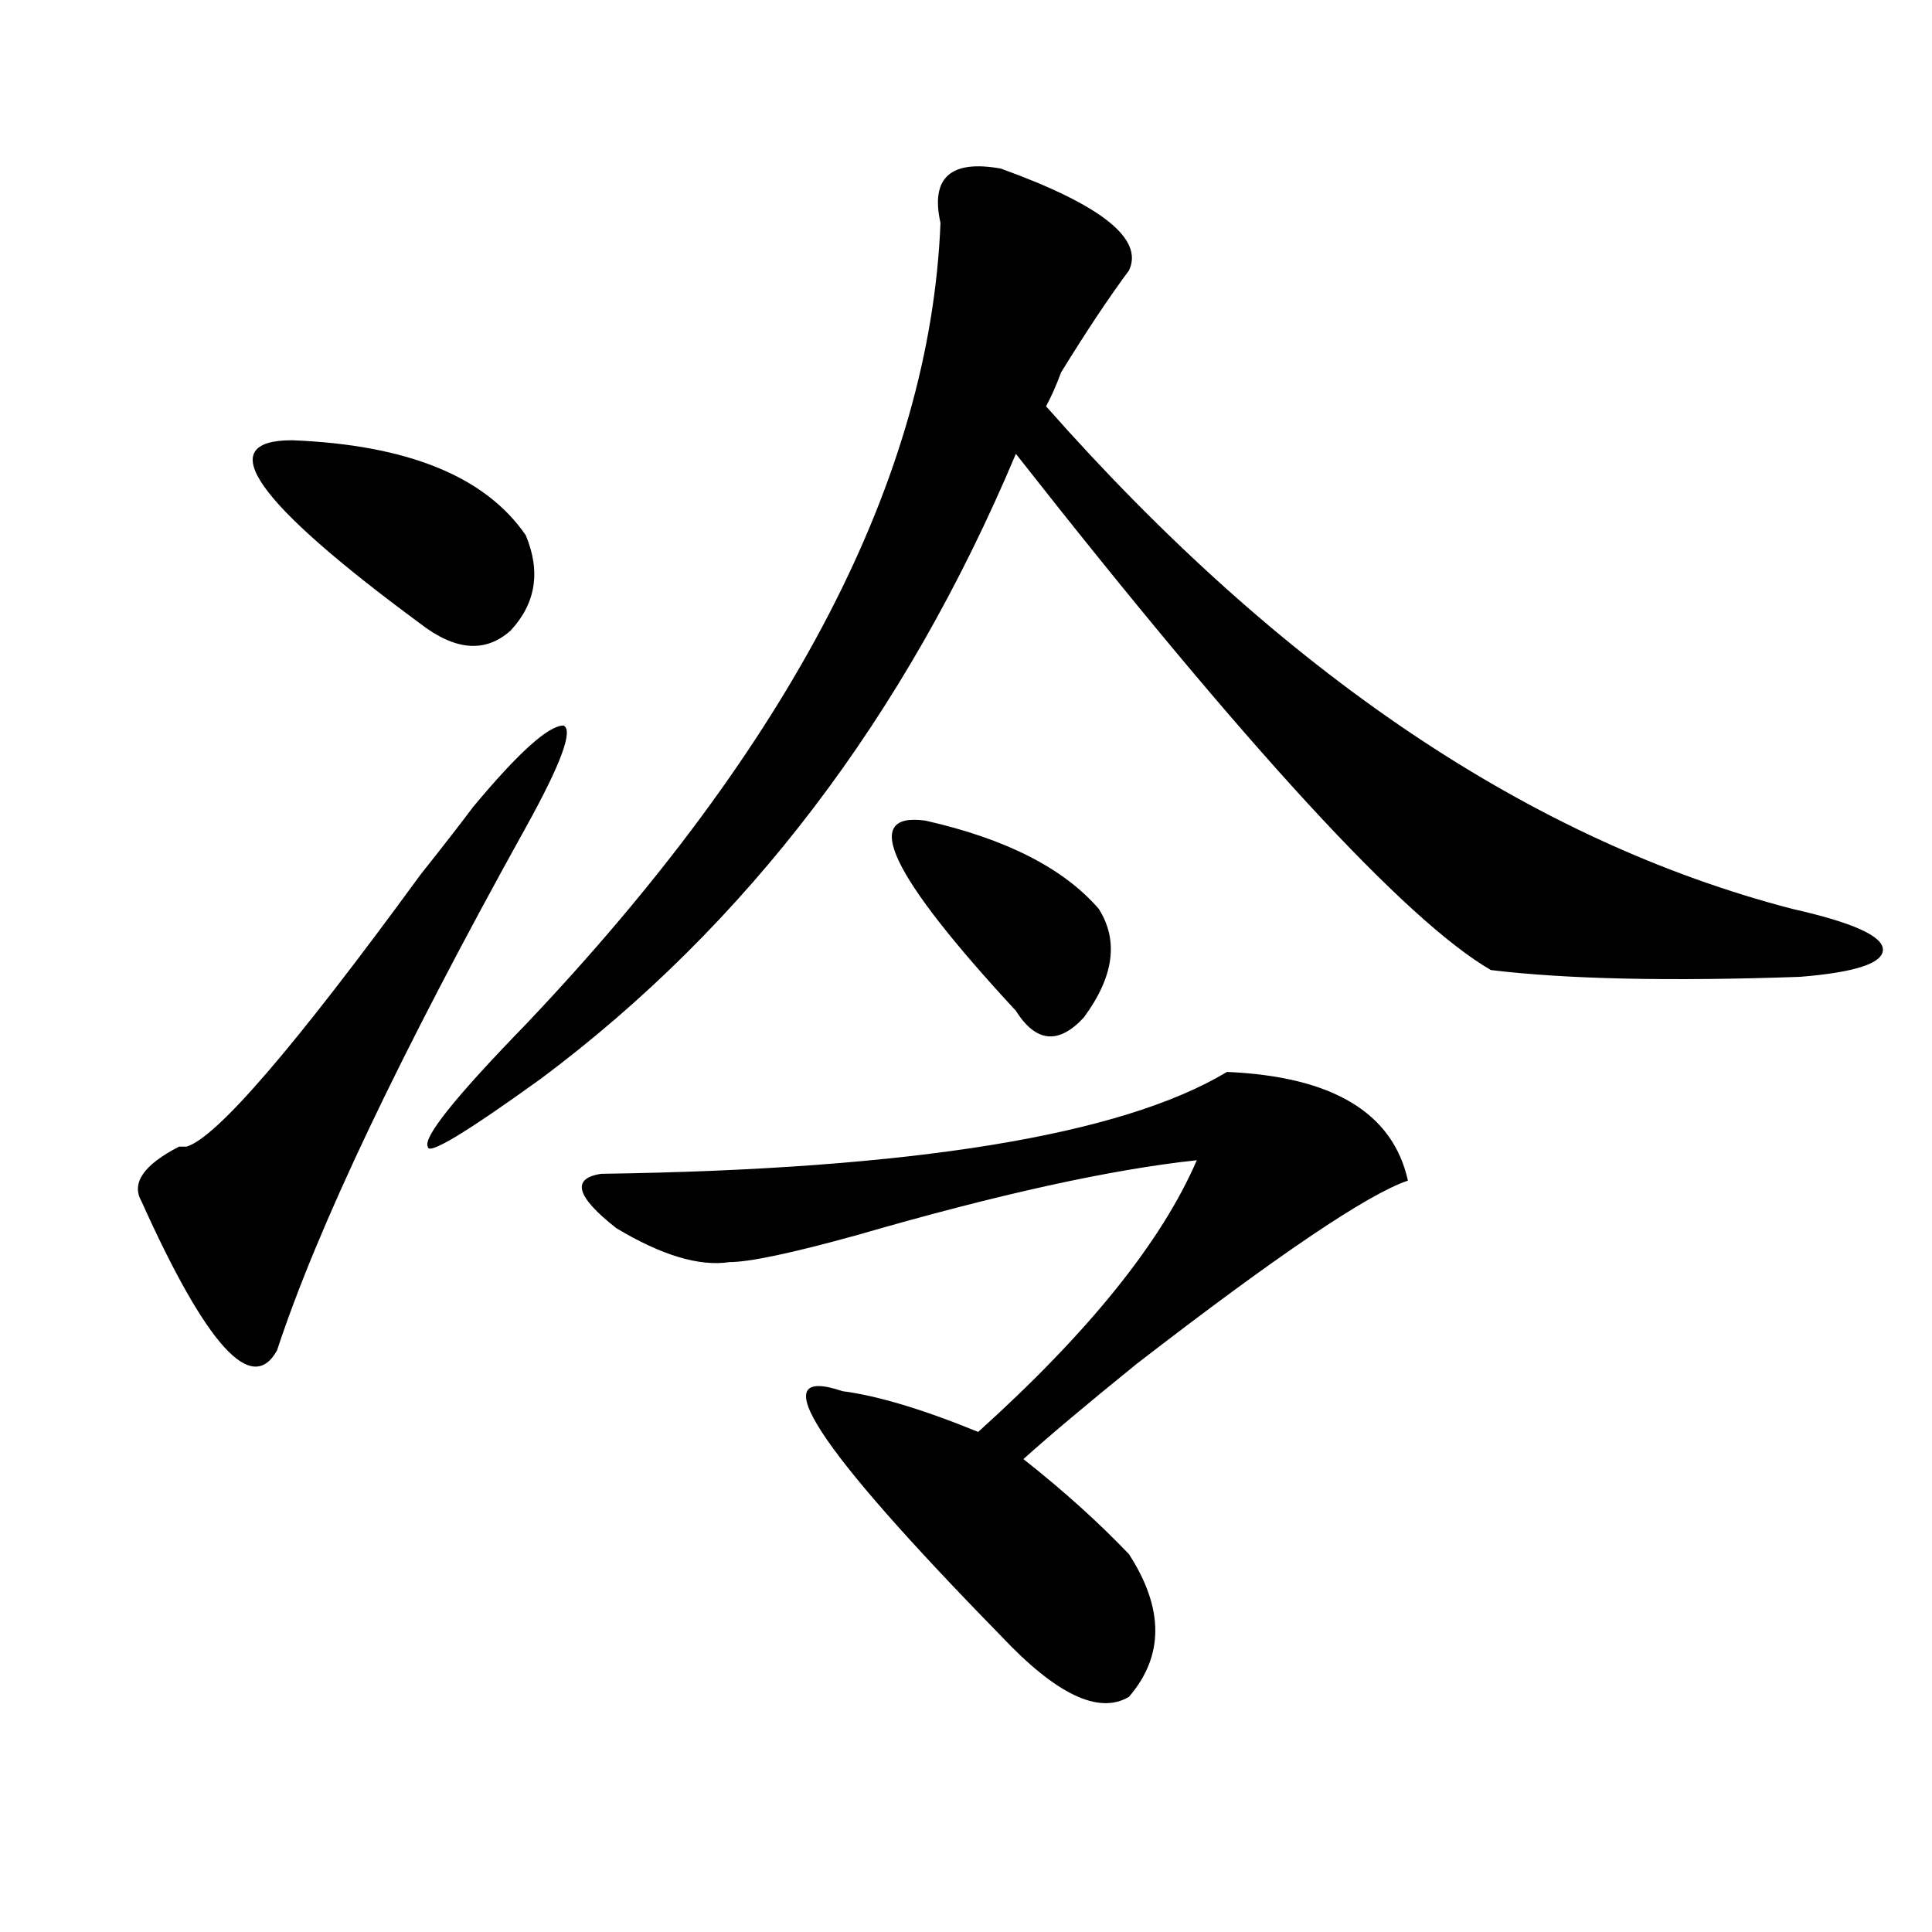 <?xml version="1.0" encoding="utf-8"?>
<!-- Generator: Adobe Illustrator 16.0.0, SVG Export Plug-In . SVG Version: 6.00 Build 0)  -->
<!DOCTYPE svg PUBLIC "-//W3C//DTD SVG 1.1//EN" "http://www.w3.org/Graphics/SVG/1.1/DTD/svg11.dtd">
<svg version="1.1" id="图层_1" xmlns="http://www.w3.org/2000/svg" xmlns:xlink="http://www.w3.org/1999/xlink" x="0px" y="0px"
	 width="1000px" height="1000px" viewBox="0 0 1000 1000" enable-background="new 0 0 1000 1000" xml:space="preserve">
<path d="M244.848,417.719c23.414-28.125,39.023-42.188,46.828-42.188c5.184,2.362-1.341,19.94-19.512,52.734
	C207.105,545.49,164.18,635.688,143.387,698.969c-13.048,23.456-36.462-2.307-70.242-77.344
	c-5.244-9.338,1.281-18.731,19.512-28.125h3.902c15.609-4.669,55.914-51.525,120.973-140.625
	C230.52,436.506,239.604,424.75,244.848,417.719z M151.192,227.875c59.816,2.362,100.12,18.786,120.972,49.219
	c7.805,18.787,5.184,35.156-7.805,49.219c-13.048,11.756-28.657,10.547-46.828-3.516
	C131.68,259.516,109.547,227.875,151.192,227.875z M518.012,87.25c52.012,18.786,74.145,36.364,66.34,52.734
	c-10.426,14.063-22.133,31.641-35.121,52.734c-2.621,7.031-5.243,12.909-7.805,17.578c122.254,138.318,251.031,225,386.332,260.156
	c31.219,7.031,46.828,14.063,46.828,21.094s-14.328,11.756-42.926,14.063c-67.681,2.362-120.973,1.209-159.996-3.516
	c-44.267-25.763-126.216-114.807-245.848-267.188c-57.254,135.956-139.203,243.787-245.848,323.438
	c-39.023,28.125-58.535,39.881-58.535,35.156c-2.622-4.669,14.268-25.763,50.73-63.281
	C410.027,384.925,481.55,246.661,486.793,115.375C481.55,91.974,491.977,82.581,518.012,87.25z M635.082,554.828
	c54.633,2.362,85.852,21.094,93.656,56.25c-20.853,7.031-67.681,38.672-140.484,94.922c-26.035,21.094-45.547,37.519-58.535,49.219
	c20.793,16.425,39.023,32.85,54.633,49.219c18.171,28.125,18.171,52.734,0,73.828c-15.609,9.338-37.742-1.209-66.34-31.641
	C421.734,748.188,394.418,706,436.063,720.063c18.171,2.362,41.585,9.394,70.242,21.094
	c57.194-51.525,94.938-98.438,113.168-140.625c-44.267,4.725-102.802,17.578-175.605,38.672
	c-33.84,9.394-55.974,14.063-66.34,14.063c-15.609,2.362-35.121-3.516-58.535-17.578c-20.853-16.369-23.414-25.763-7.805-28.125
	C472.465,605.256,580.449,587.678,635.082,554.828z M478.988,424.75c41.585,9.394,71.523,24.609,89.754,45.703
	c10.366,16.425,7.805,35.156-7.805,56.25c-13.048,14.063-24.755,12.909-35.121-3.516
	C460.758,452.875,445.148,420.081,478.988,424.75z"/>
</svg>
